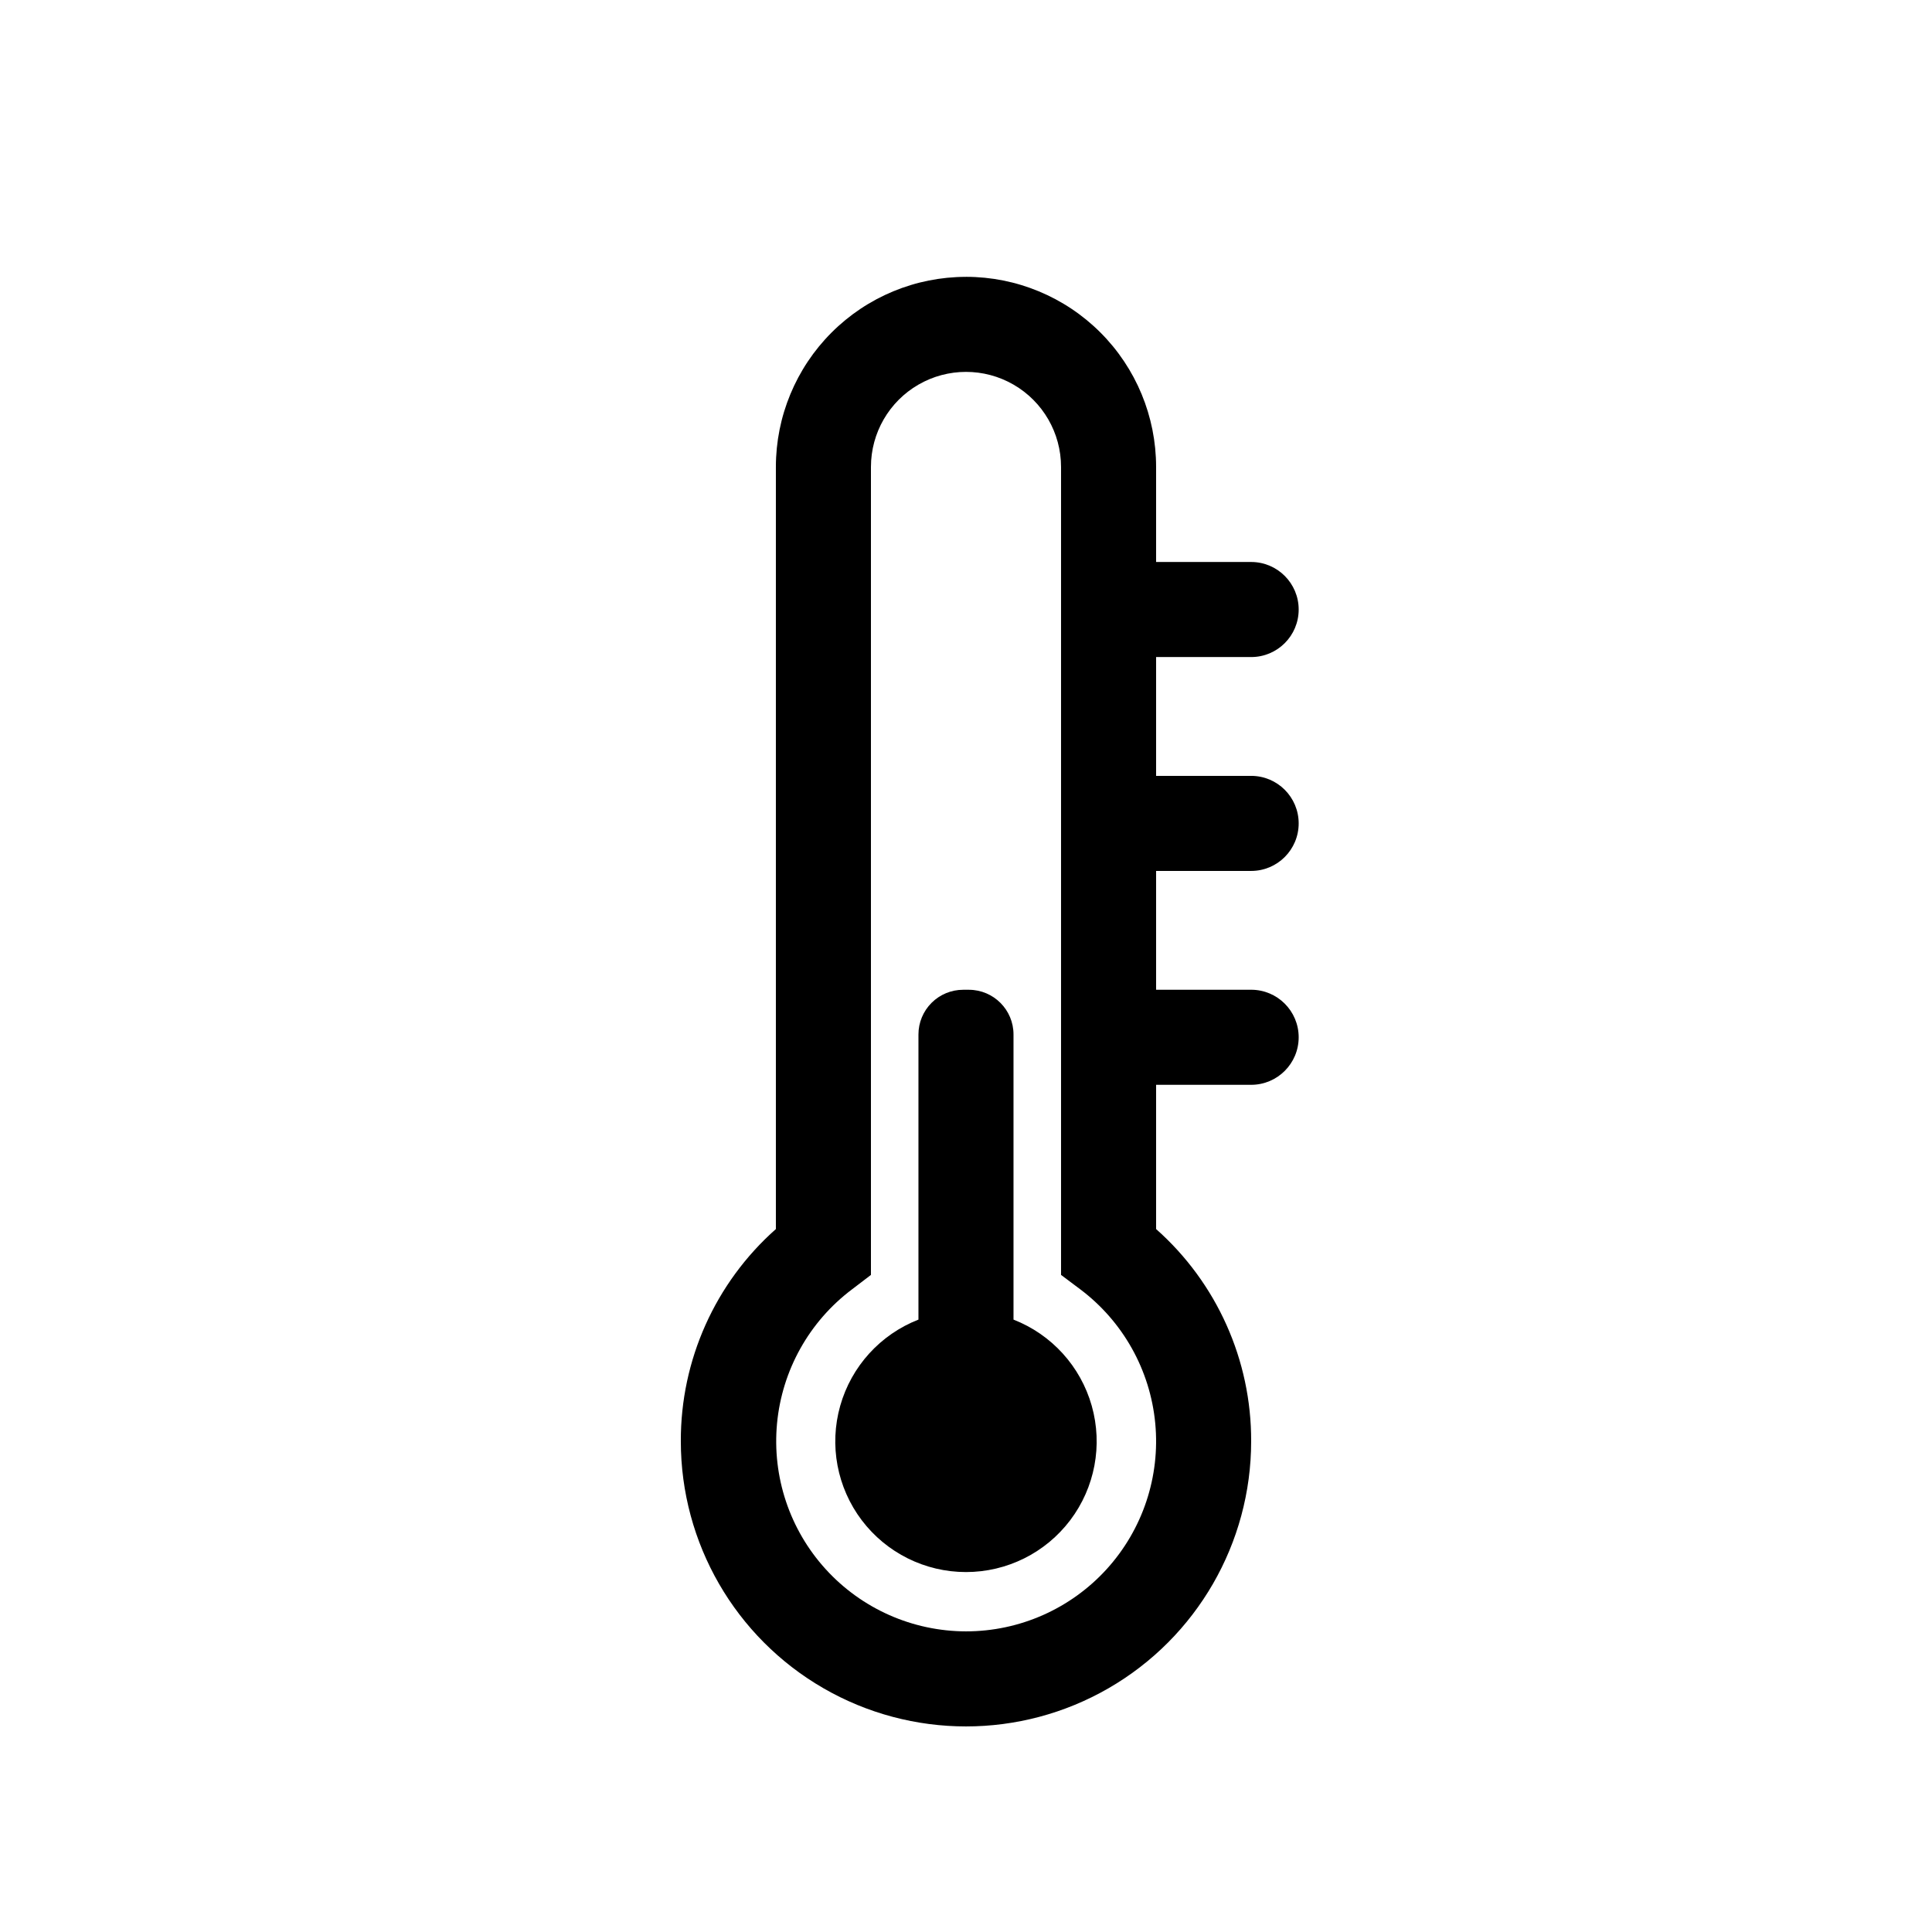 <?xml version="1.0" encoding="UTF-8"?>
<!-- Uploaded to: ICON Repo, www.svgrepo.com, Generator: ICON Repo Mixer Tools -->
<svg fill="#000000" width="800px" height="800px" version="1.1" viewBox="144 144 512 512" xmlns="http://www.w3.org/2000/svg">
 <g>
  <path d="m400 217.37c-13.363 0-26.18 5.309-35.625 14.758-9.449 9.445-14.758 22.262-14.758 35.625v201.96c-16.086 14.254-25.262 34.742-25.191 56.234 0 27 14.406 51.949 37.785 65.449 23.383 13.5 52.191 13.5 75.574 0 23.383-13.5 37.785-38.449 37.785-65.449 0.07-21.492-9.105-41.98-25.191-56.234v-38.227h25.191c6.957 0 12.594-5.641 12.594-12.598s-5.637-12.594-12.594-12.594h-25.191v-31.488h25.191c6.957 0 12.594-5.641 12.594-12.598 0-6.953-5.637-12.594-12.594-12.594h-25.191v-31.488h25.191c6.957 0 12.594-5.637 12.594-12.594 0-6.957-5.637-12.598-12.594-12.598h-25.191v-25.188c0-13.363-5.309-26.18-14.754-35.625-9.449-9.449-22.266-14.758-35.625-14.758zm0 358.96c-14.168-0.023-27.672-6.012-37.199-16.496-9.531-10.484-14.203-24.496-12.879-38.602 1.328-14.105 8.531-27 19.848-35.523l5.039-3.844v-214.12c0-9 4.801-17.316 12.594-21.816 7.793-4.5 17.398-4.5 25.191 0s12.594 12.816 12.594 21.816v214.12l5.039 3.777c11.352 8.516 18.586 21.422 19.926 35.547 1.344 14.125-3.336 28.164-12.883 38.66-9.551 10.496-23.082 16.48-37.27 16.48z"/>
  <path d="m412.59 493.71v-75.57c0-6.516-5.262-11.805-11.777-11.84h-1.574c-3.141 0-6.152 1.246-8.371 3.469-2.219 2.219-3.469 5.231-3.469 8.371v75.57c-10.109 3.945-17.781 12.402-20.734 22.844-2.953 10.441-0.84 21.664 5.707 30.32 6.547 8.652 16.773 13.738 27.625 13.738s21.074-5.086 27.621-13.738c6.547-8.656 8.66-19.879 5.707-30.32-2.949-10.441-10.625-18.898-20.734-22.844z"/>
 </g>
</svg>